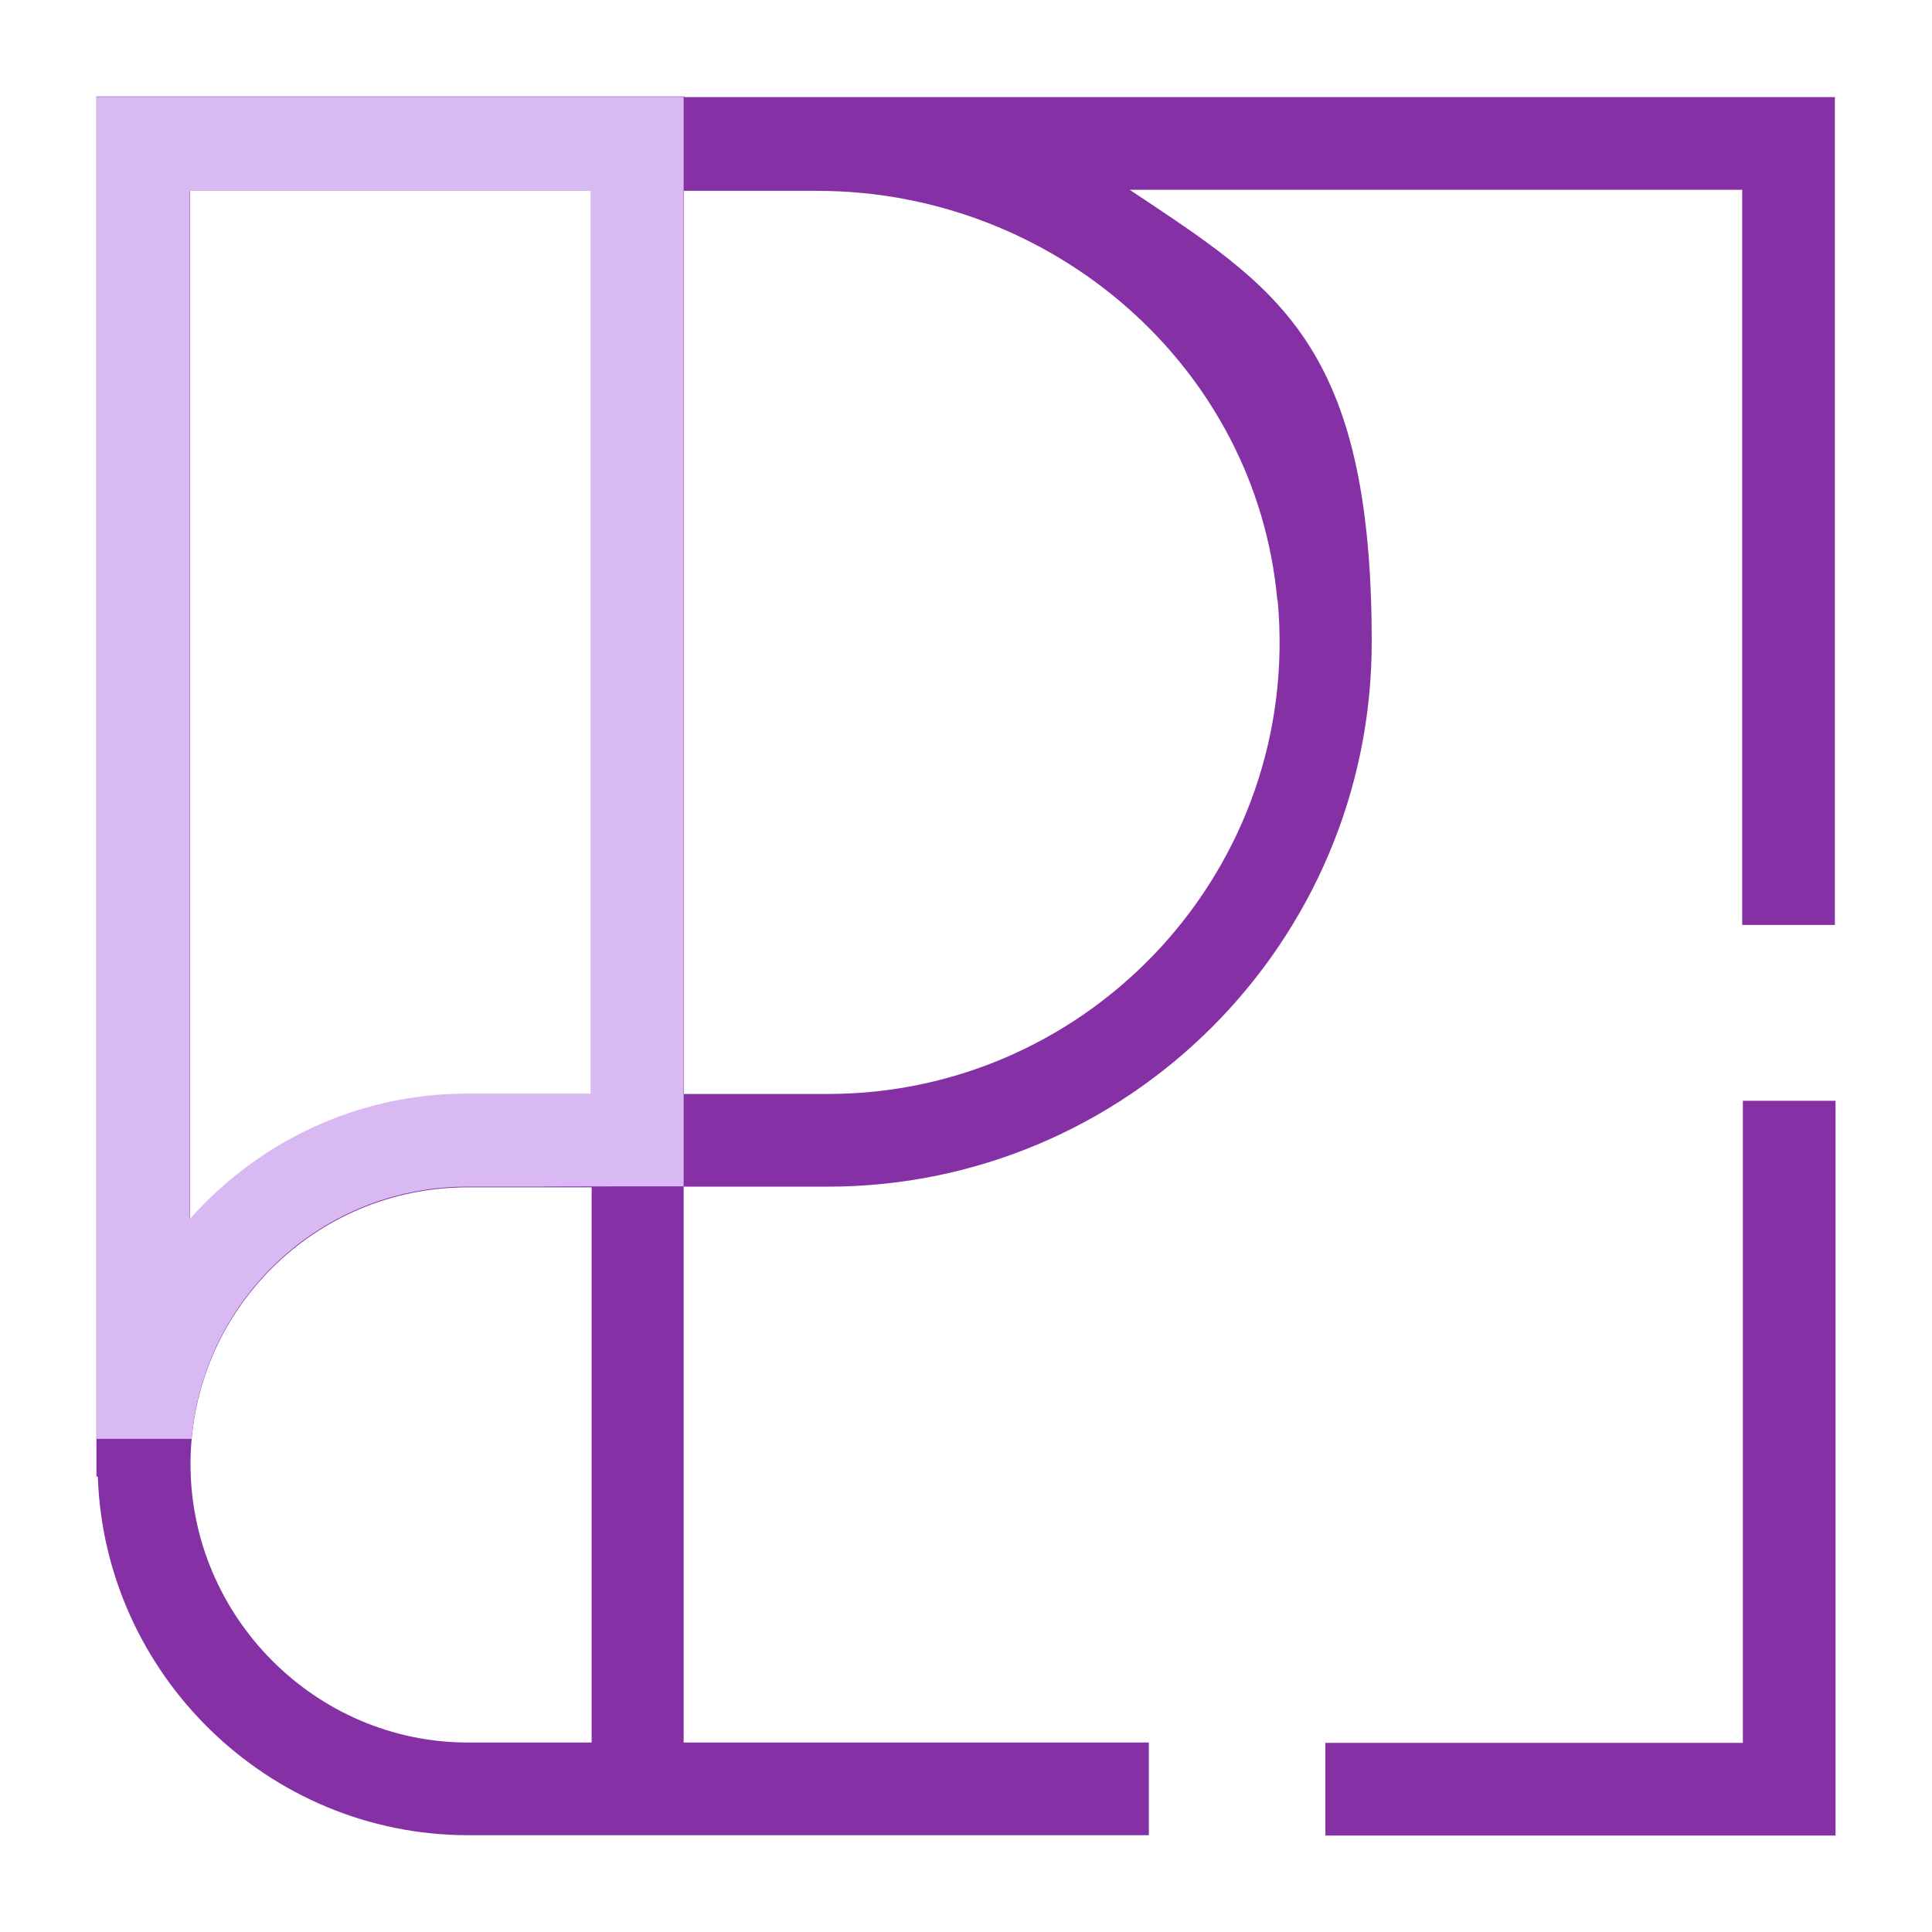 <?xml version="1.0" encoding="UTF-8"?> <svg xmlns="http://www.w3.org/2000/svg" version="1.1" viewBox="0 0 566.9 566.9"><defs><style> .cls-1 { fill: #8531a5; } .cls-2 { fill: #d8b9f2; } .cls-3 { fill: #282355; } </style></defs><g><g id="Calque_1"><path class="cls-3" d="M376.7,220.3"></path><path class="cls-1" d="M200.8,28.5v-.2H28.3v405h.4c2,58.1,50,105.1,108.5,105.2h0s0,0,0,0h0s57.8,0,57.8,0h0c0,0,142.1,0,142.1,0v-27.2h-136.5v-163.1h42.2c88.1,0,159.7-71.7,159.7-159.8s-28.2-104.1-71-132.7h179.7v215.7h27.2V28.5H200.8ZM173.6,511.3h-36.3c-44.7,0-81.4-36.9-81.4-81.7s36.4-81.2,81.2-81.2h36.5c0,0,0,162.9,0,162.9ZM173.6,321.1h-36.5c-32.4,0-61.5,14.4-81.4,37V55.9h117.9v265.2ZM374.9,176.1c7.2,78.6-54.8,144.9-132,144.9h-42.2c0,0,0-265,0-265h39.1c69,0,128.8,51.5,135,120.1Z"></path><polygon class="cls-1" points="511.4 323 511.4 511.4 388.9 511.4 388.9 538.6 538.6 538.6 538.6 323 511.4 323"></polygon><path class="cls-2" d="M56.2,422.3c3.6-41.5,38.4-74.1,80.8-74.1h22c0-.1,41.6-.1,41.6-.1h0s0,0,0,0v-27.2h0V56h0v-27.4h0v-.2H28.3v393.8h27.9ZM55.6,56h117.7v264.9h-36.4c-32.4,0-61.4,14.4-81.3,36.9V56Z"></path></g></g></svg> 
